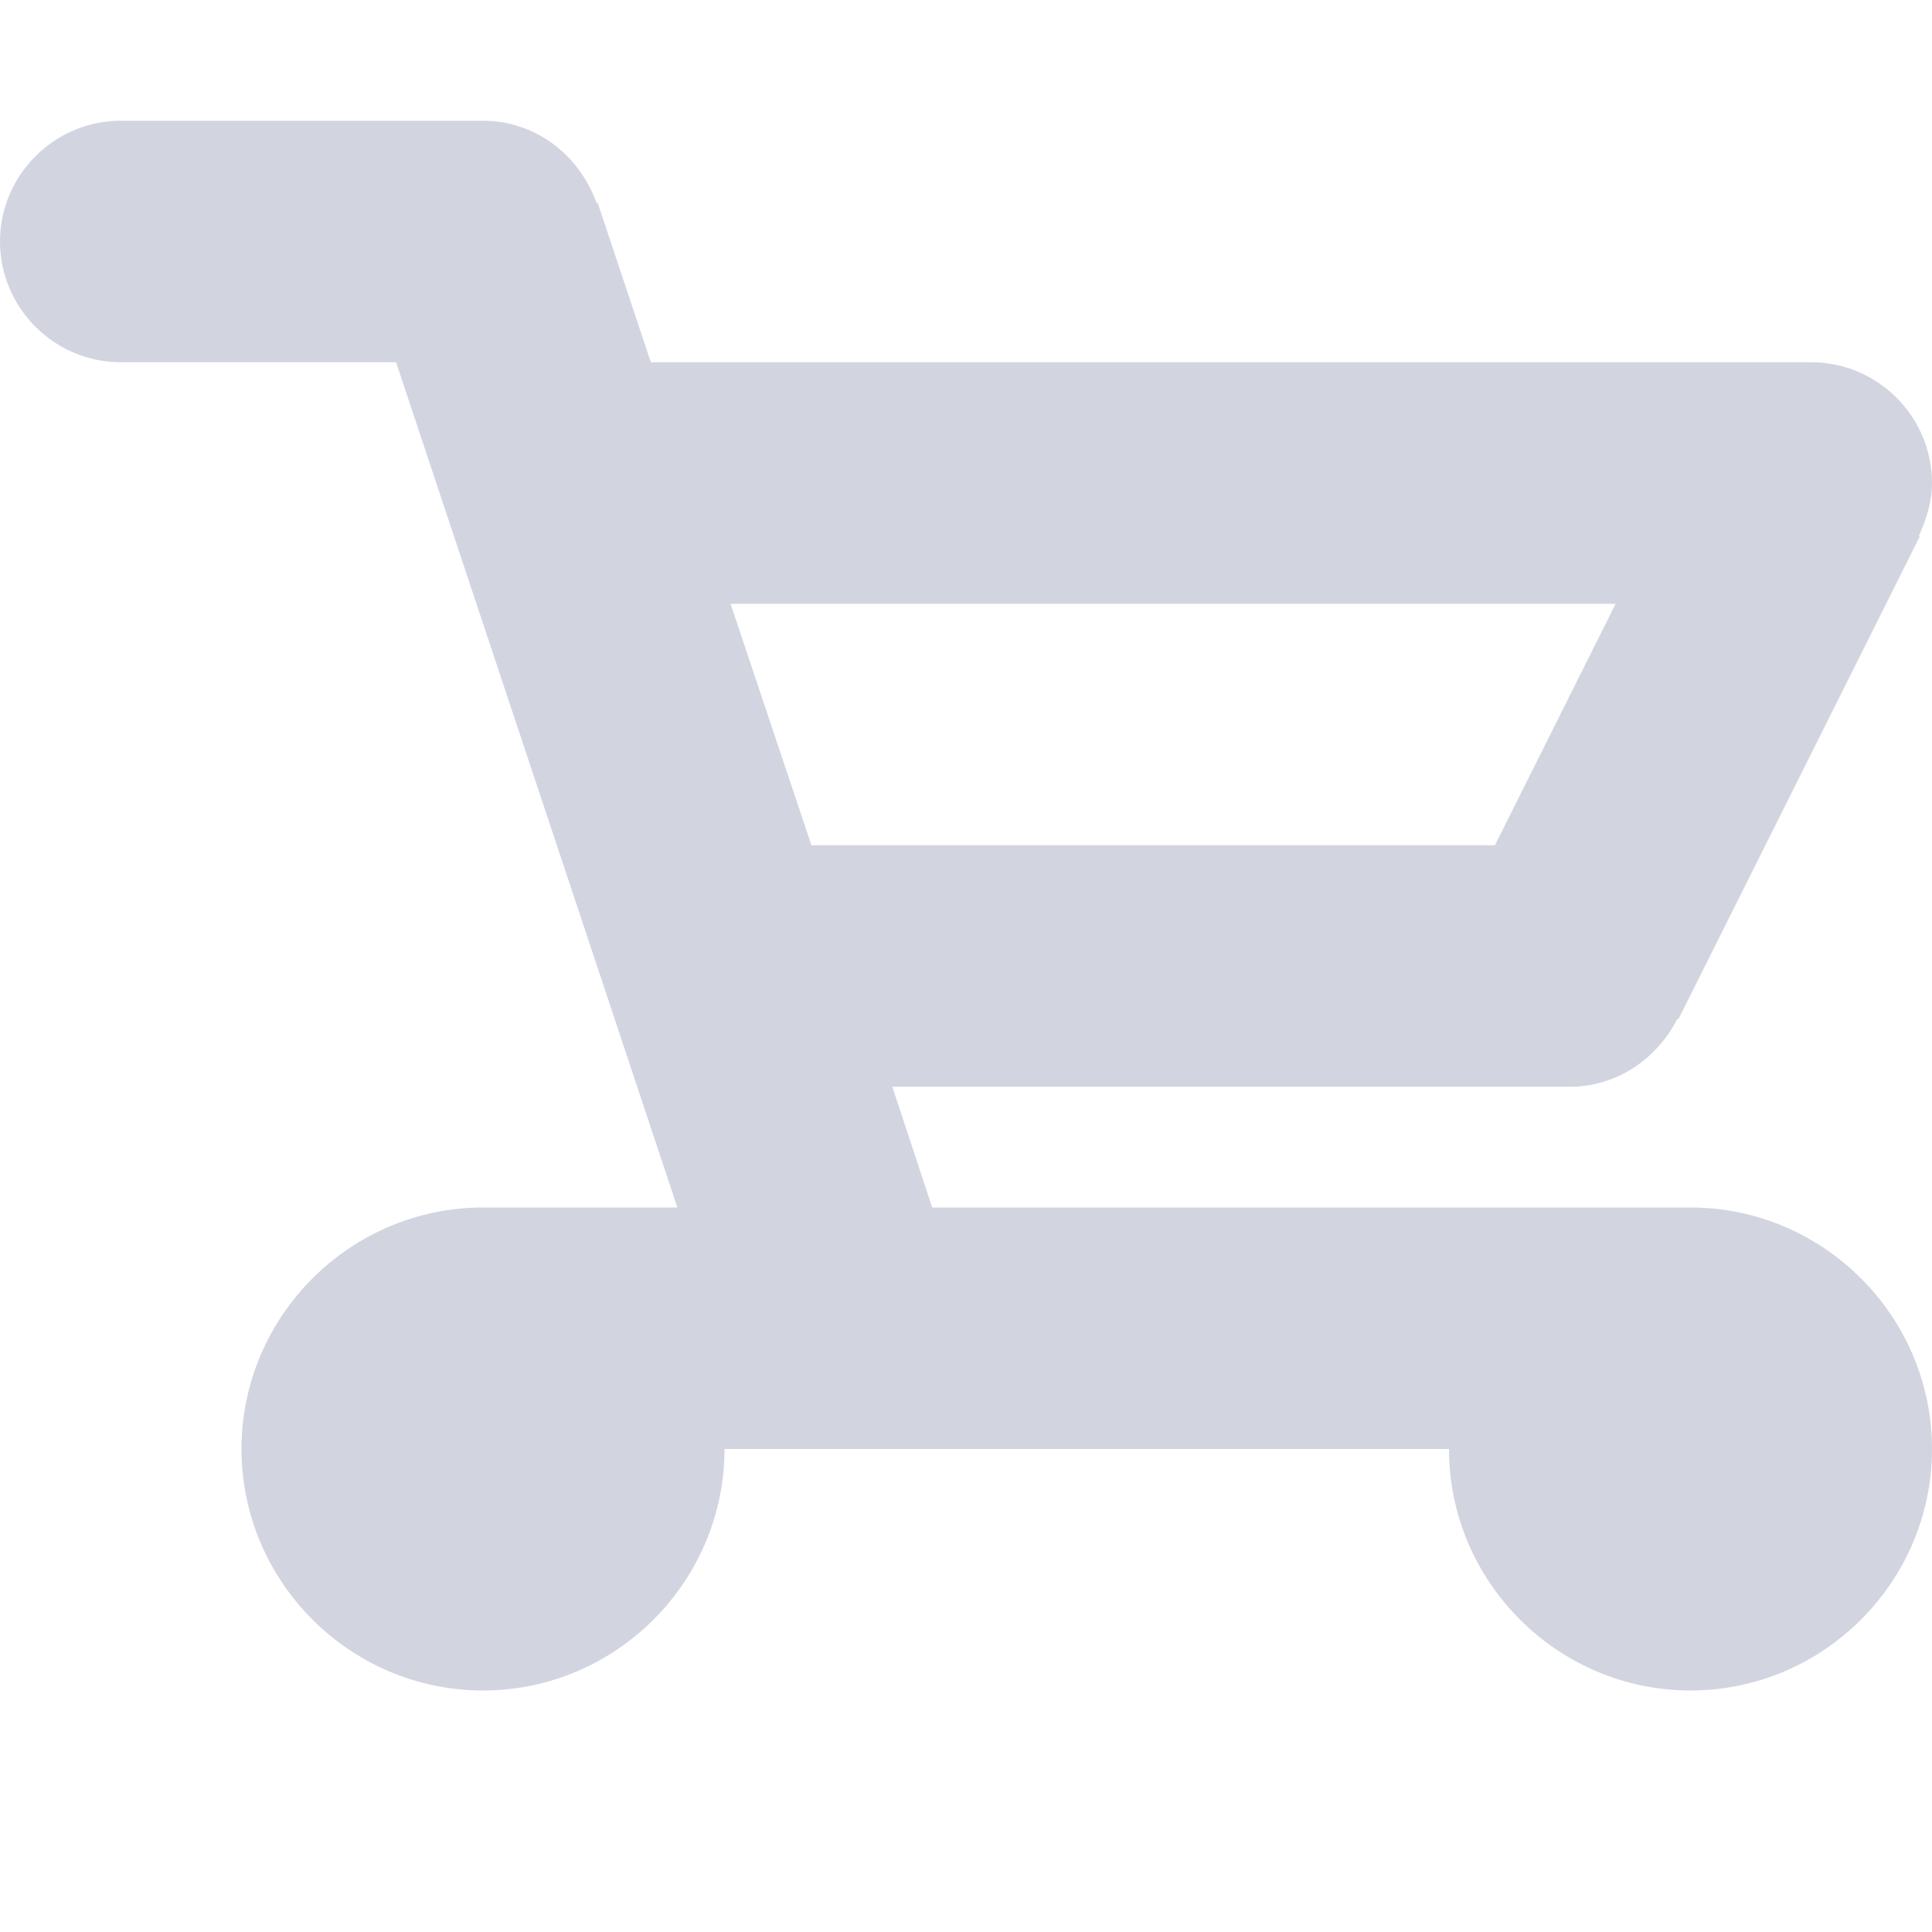 <svg width="40" height="40" viewBox="0 0 40 40" fill="none" xmlns="http://www.w3.org/2000/svg">
<g opacity="0.4">
<path fill-rule="evenodd" clip-rule="evenodd" d="M35 25H19.3L18.475 22.5H32.5C33.475 22.5 34.3 21.925 34.725 21.1H34.75L39.75 11.1H39.725C39.875 10.775 40 10.4 40 10C40 8.625 38.875 7.5 37.5 7.5H13.475L12.375 4.2H12.35C12 3.225 11.1 2.5 10 2.5H2.5C1.125 2.5 0 3.625 0 5C0 6.375 1.125 7.5 2.5 7.5H8.2L14.025 25H10C7.25 25 5 27.25 5 30C5 32.75 7.25 35 10 35C12.75 35 15 32.75 15 30H30C30 32.75 32.25 35 35 35C37.75 35 40 32.75 40 30C40 27.25 37.75 25 35 25ZM15.125 12.5H33.45L30.95 17.5H16.8L15.125 12.5Z" fill="#8F95B2"/>
</g>
</svg>
